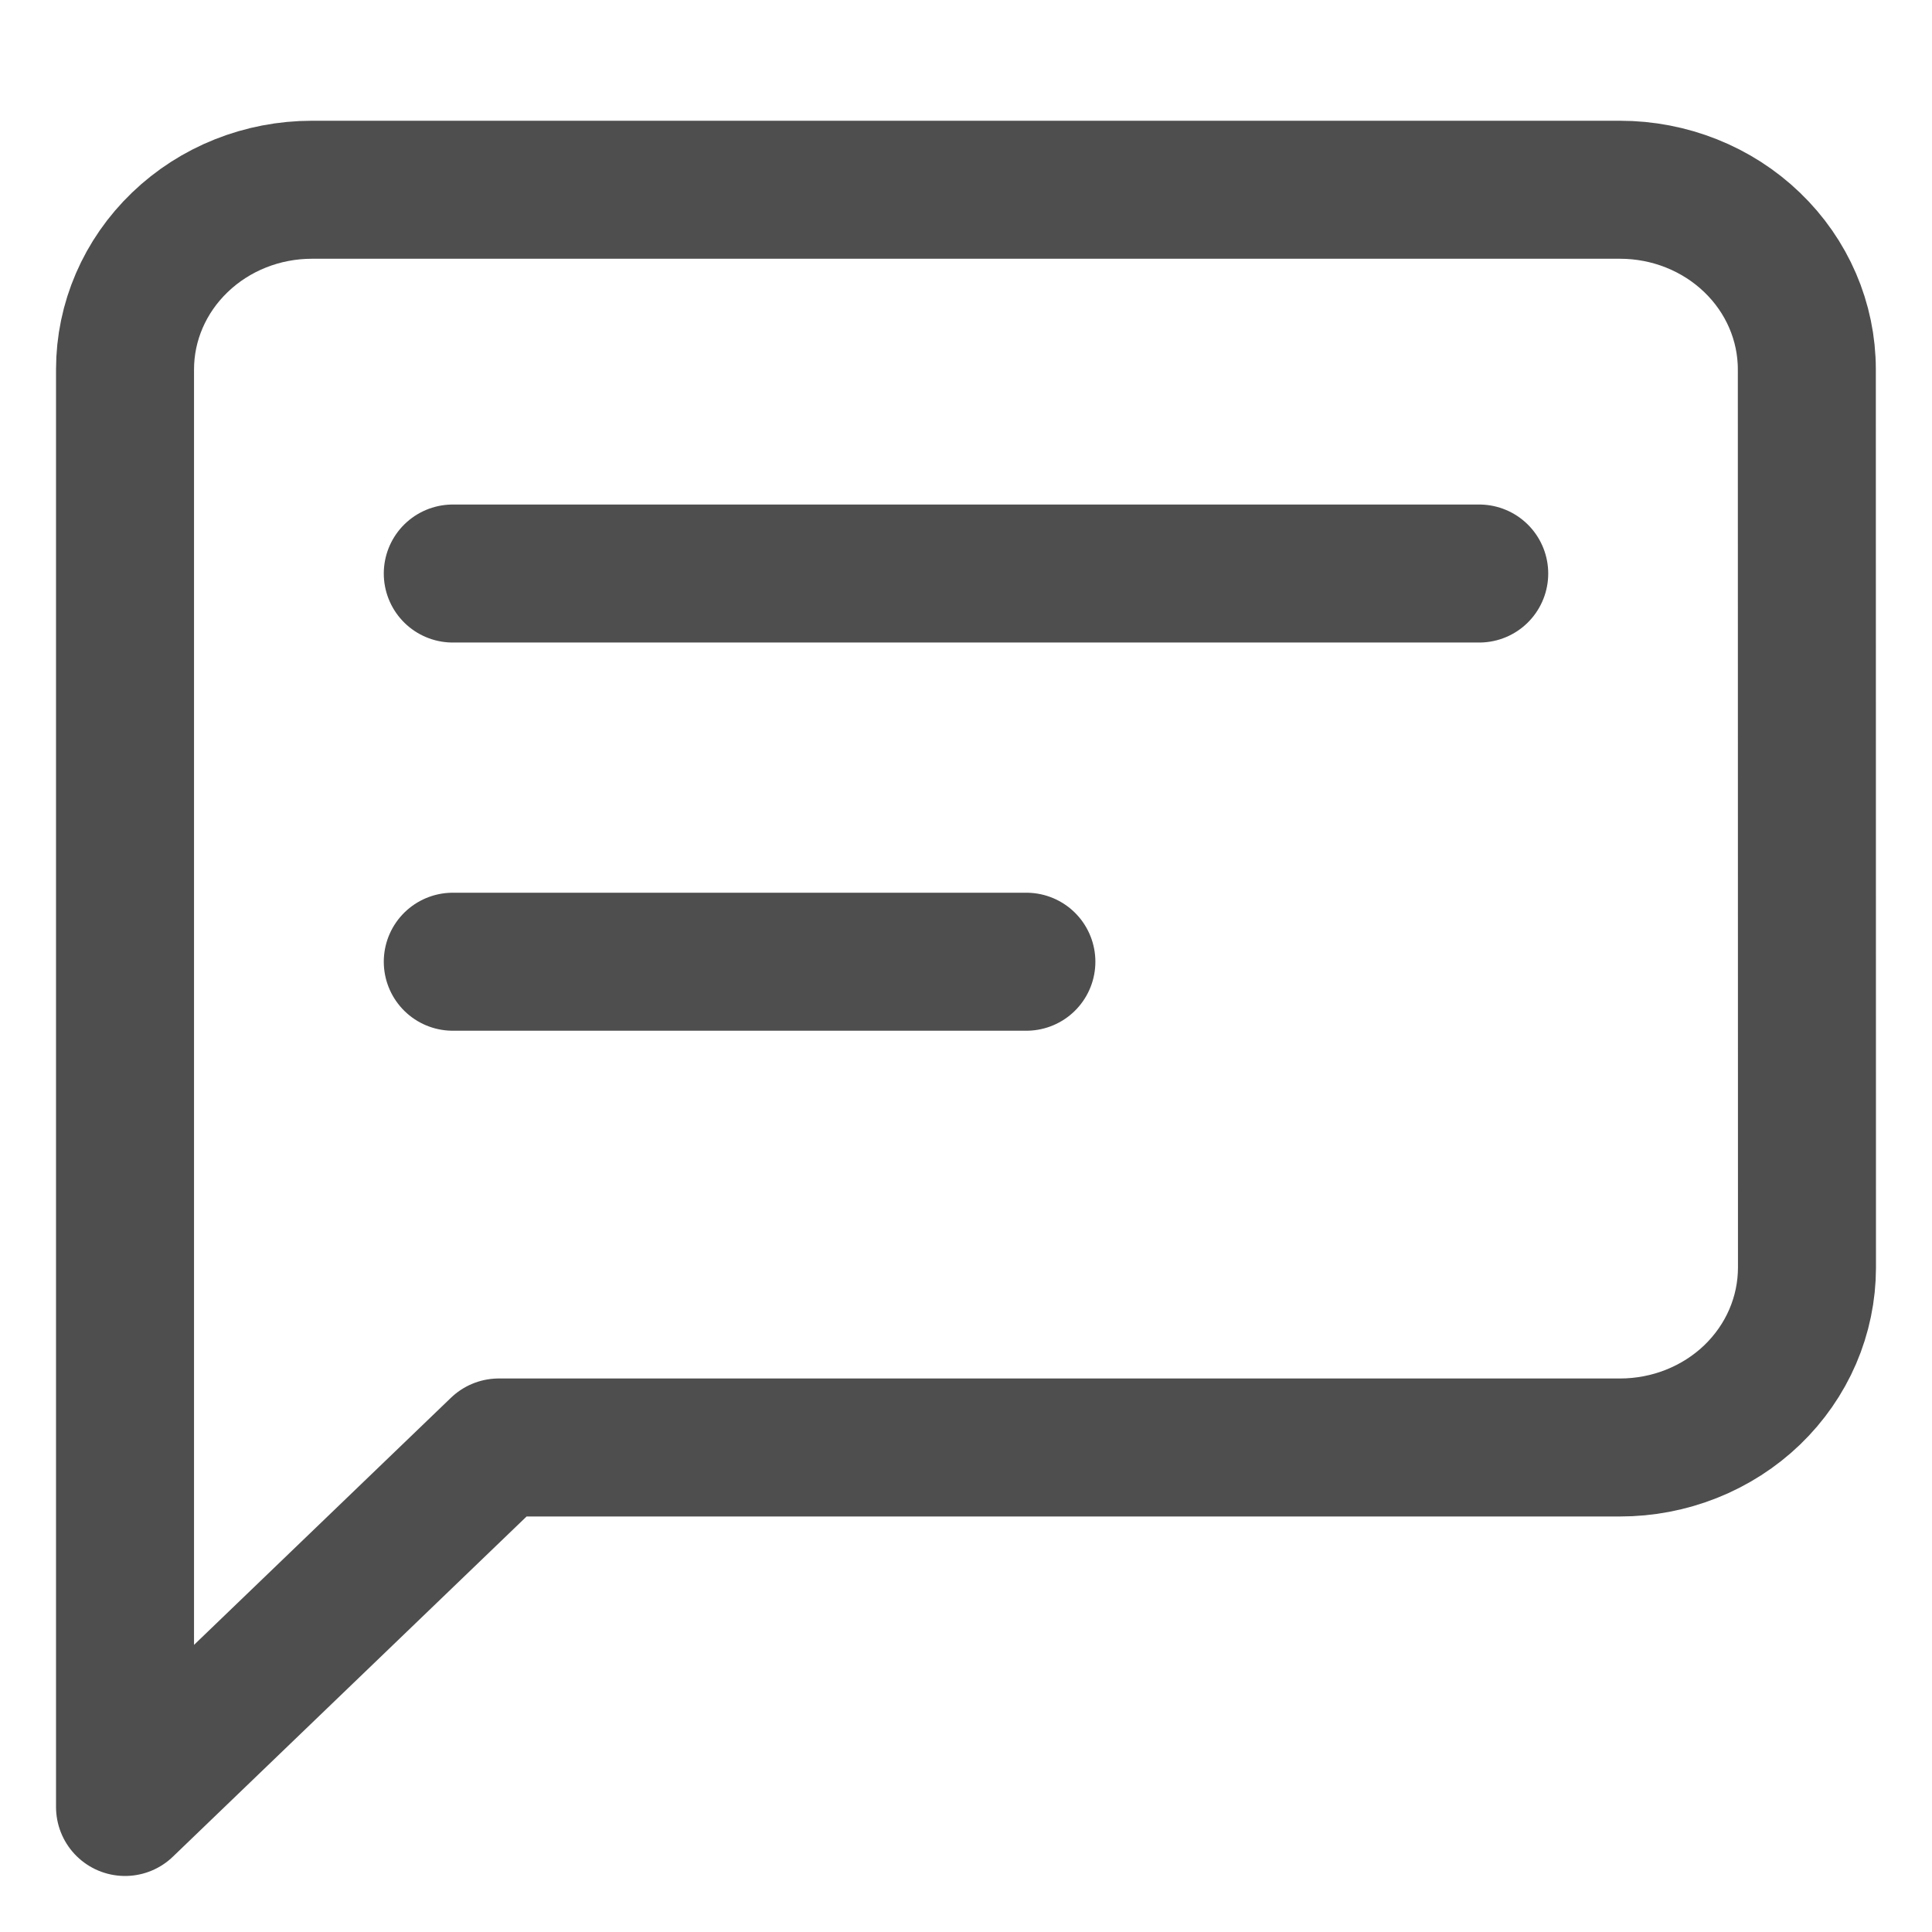 <svg width="28" height="28" viewBox="0 0 28 28" fill="none" xmlns="http://www.w3.org/2000/svg">
<g clip-path="url(#clip0_960_91)">
<path d="M26.188 18.375C26.187 18.717 26.117 19.055 25.981 19.371C25.845 19.687 25.645 19.974 25.394 20.216C25.142 20.458 24.844 20.649 24.515 20.78C24.186 20.911 23.834 20.978 23.479 20.978H7.229L1.812 26.188V5.354C1.812 4.663 2.098 4.001 2.606 3.513C3.114 3.024 3.802 2.75 4.521 2.75H23.478C24.196 2.75 24.885 3.024 25.393 3.513C25.901 4.001 26.186 4.663 26.186 5.354L26.188 18.375Z" stroke="#4E4E4E" stroke-width="2" stroke-linecap="round" stroke-linejoin="round"/>
<line x1="6.562" y1="8.312" x2="21.438" y2="8.312" stroke="#4E4E4E" stroke-width="2" stroke-linecap="round"/>
<line x1="6.562" y1="13.938" x2="14.875" y2="13.938" stroke="#4E4E4E" stroke-width="2" stroke-linecap="round"/>
</g>
<defs>
<clipPath id="clip0_960_91">
<rect width="26.667" height="26.667" fill="white" transform="translate(0.667 0.667)"/>
</clipPath>
</defs>
</svg>
